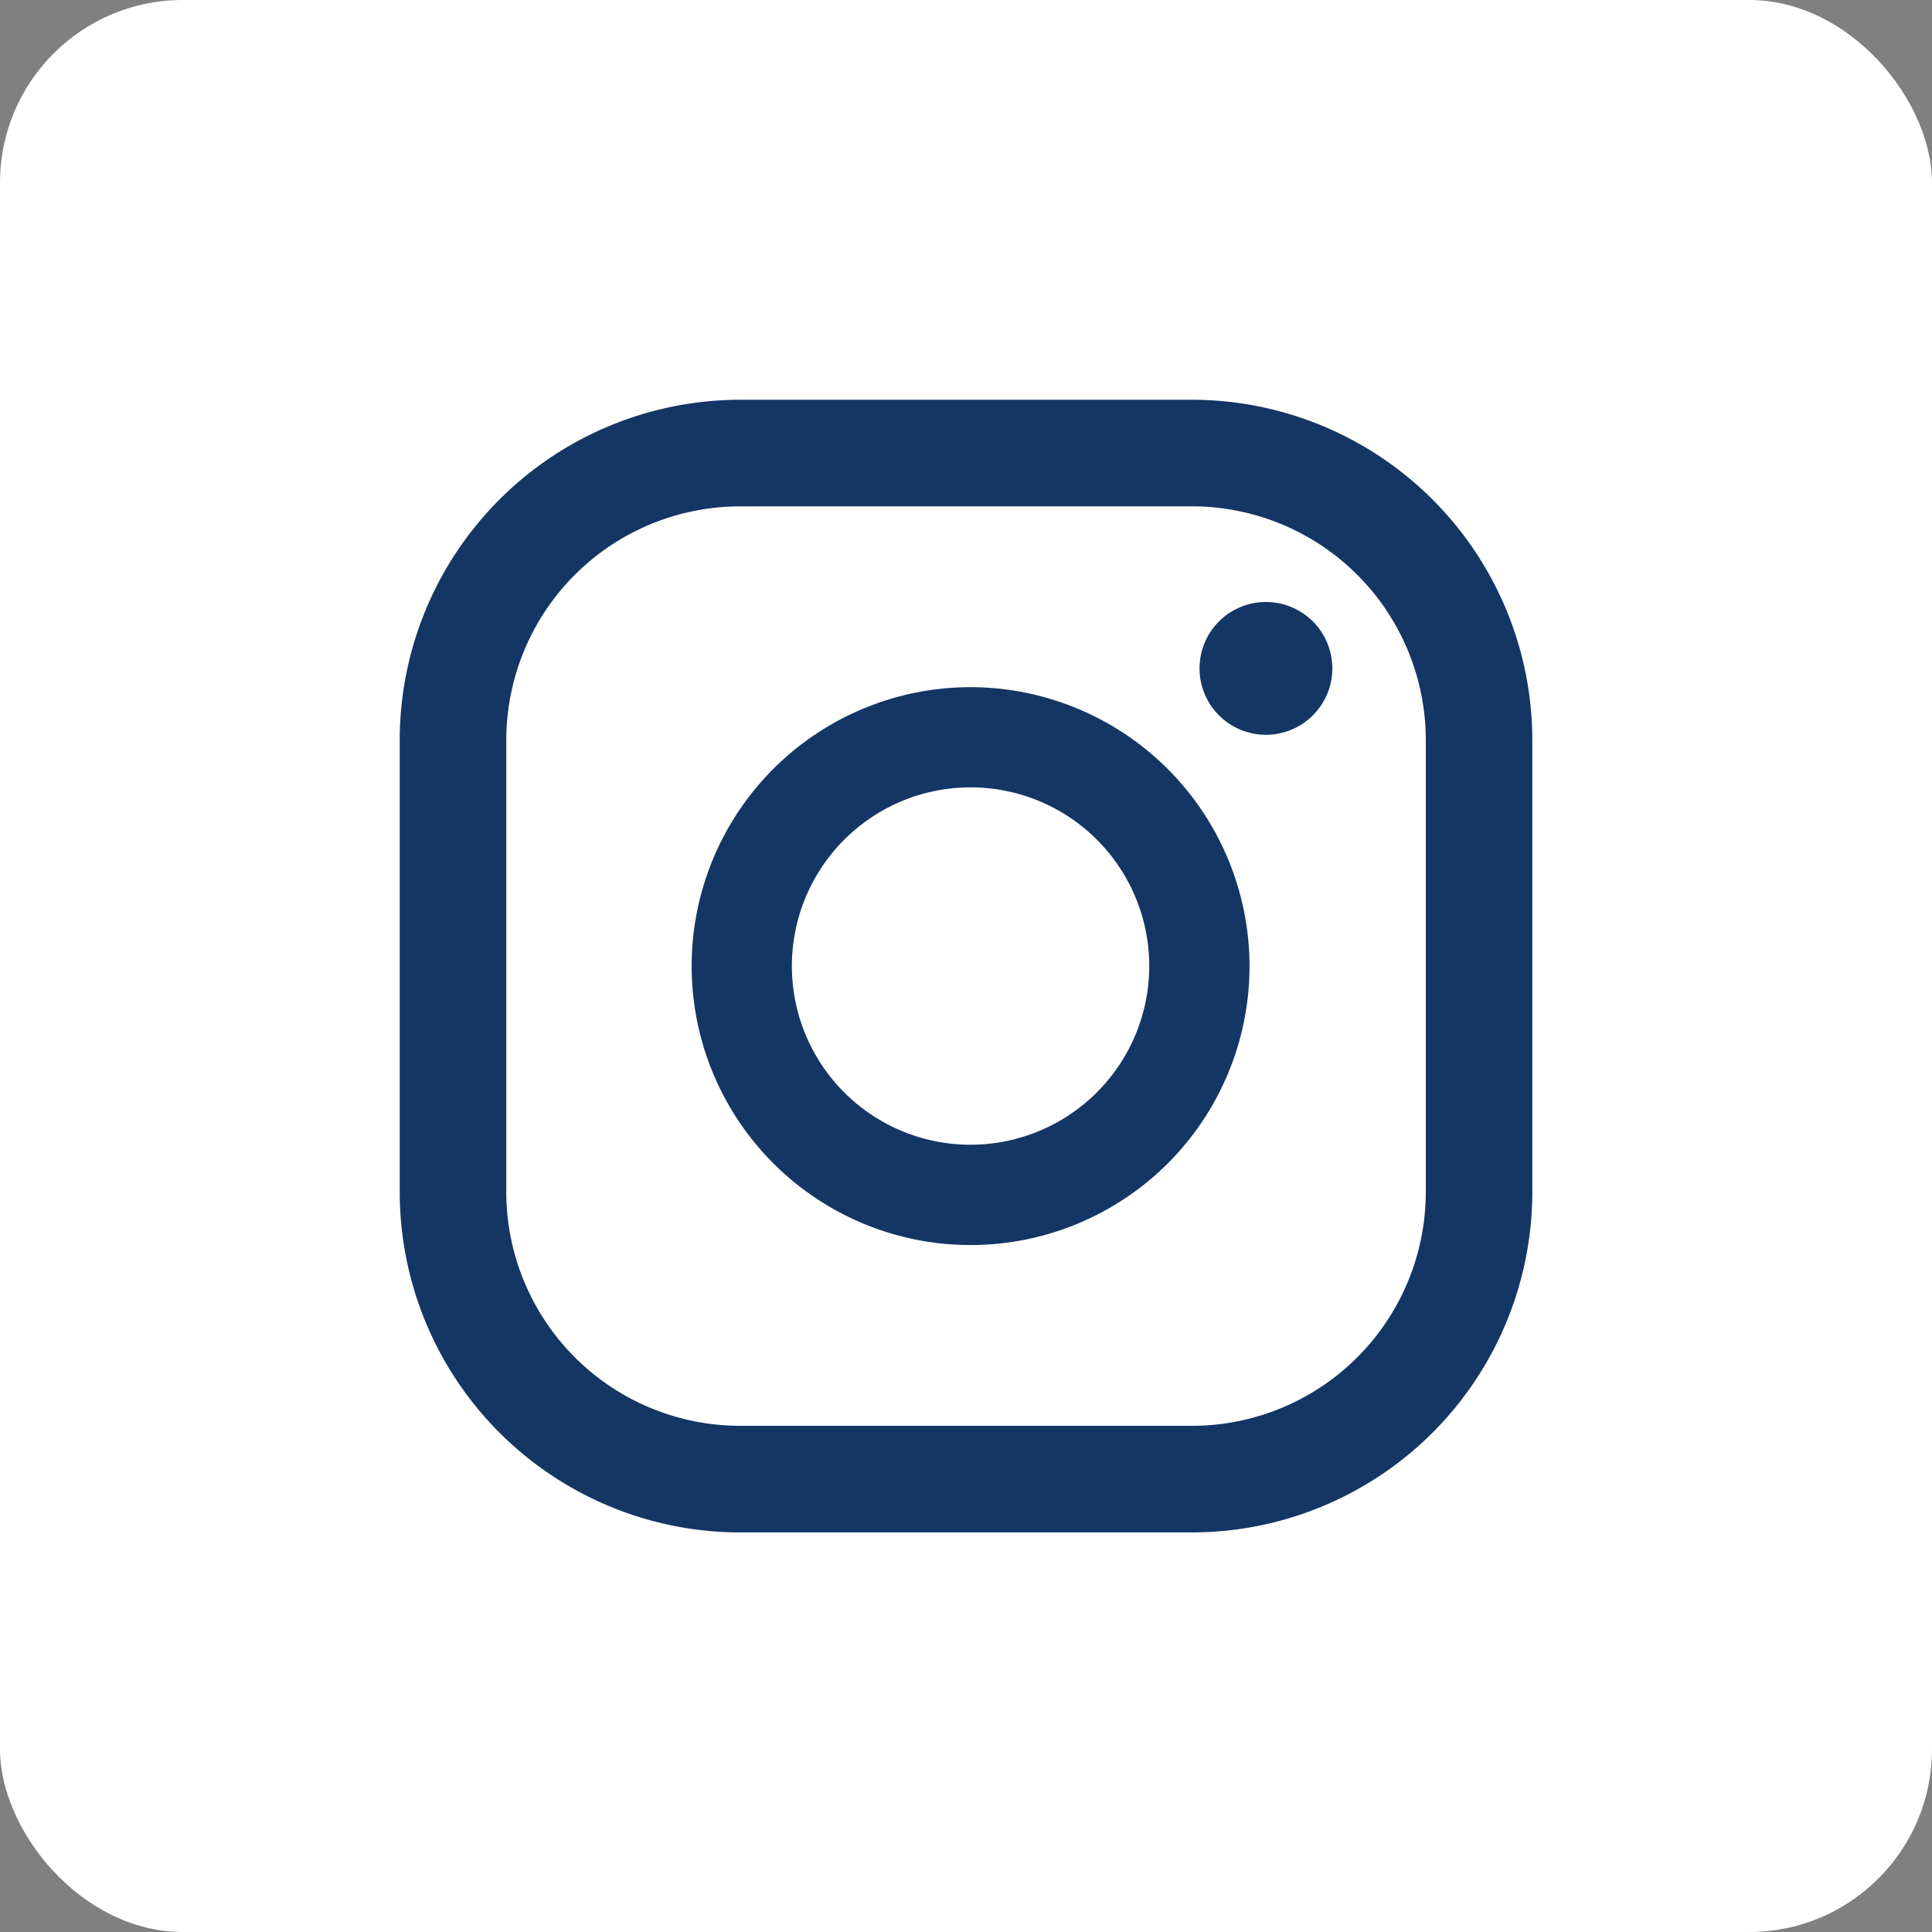 <?xml version="1.0" encoding="UTF-8"?>
<svg xmlns="http://www.w3.org/2000/svg" xmlns:xlink="http://www.w3.org/1999/xlink" width="74" height="74" viewBox="0 0 74 74">
  <rect x="0" y="0" width="74" height="74" fill="#808080" stroke="none"/>
  <defs>
    <clipPath id="clip-Icoon-social-media">
      <rect width="74" height="74"></rect>
    </clipPath>
  </defs>
  <g id="Icoon-social-media" clip-path="url(#clip-Icoon-social-media)">
    <rect id="Rectangle_135" data-name="Rectangle 135" width="74" height="74" rx="7" fill="#fff"></rect>
    <path id="Path_140" data-name="Path 140" d="M63.2,9.111a2.543,2.543,0,1,0,2.543,2.543A2.543,2.543,0,0,0,63.2,9.111" transform="translate(-14.712 13.947)" fill="#143664"></path>
    <path id="Path_141" data-name="Path 141" d="M63.652,10.4A10.684,10.684,0,1,0,74.336,21.084,10.7,10.7,0,0,0,63.652,10.4m0,17.526a6.844,6.844,0,1,1,6.843-6.843,6.85,6.85,0,0,1-6.843,6.843" transform="translate(-26.476 15.92)" fill="#143664"></path>
    <path id="Path_142" data-name="Path 142" d="M78.9,49.433H61.579A13.046,13.046,0,0,1,48.549,36.4V19.08A13.045,13.045,0,0,1,61.579,6.05H78.9A13.046,13.046,0,0,1,91.93,19.08V36.4A13.046,13.046,0,0,1,78.9,49.433m-17.319-39.3a8.959,8.959,0,0,0-8.95,8.948V36.4a8.962,8.962,0,0,0,8.95,8.95H78.9a8.96,8.96,0,0,0,8.95-8.95V19.08a8.958,8.958,0,0,0-8.95-8.948Z" transform="translate(-33.239 9.262)" fill="#143664"></path>
  </g>
</svg>
